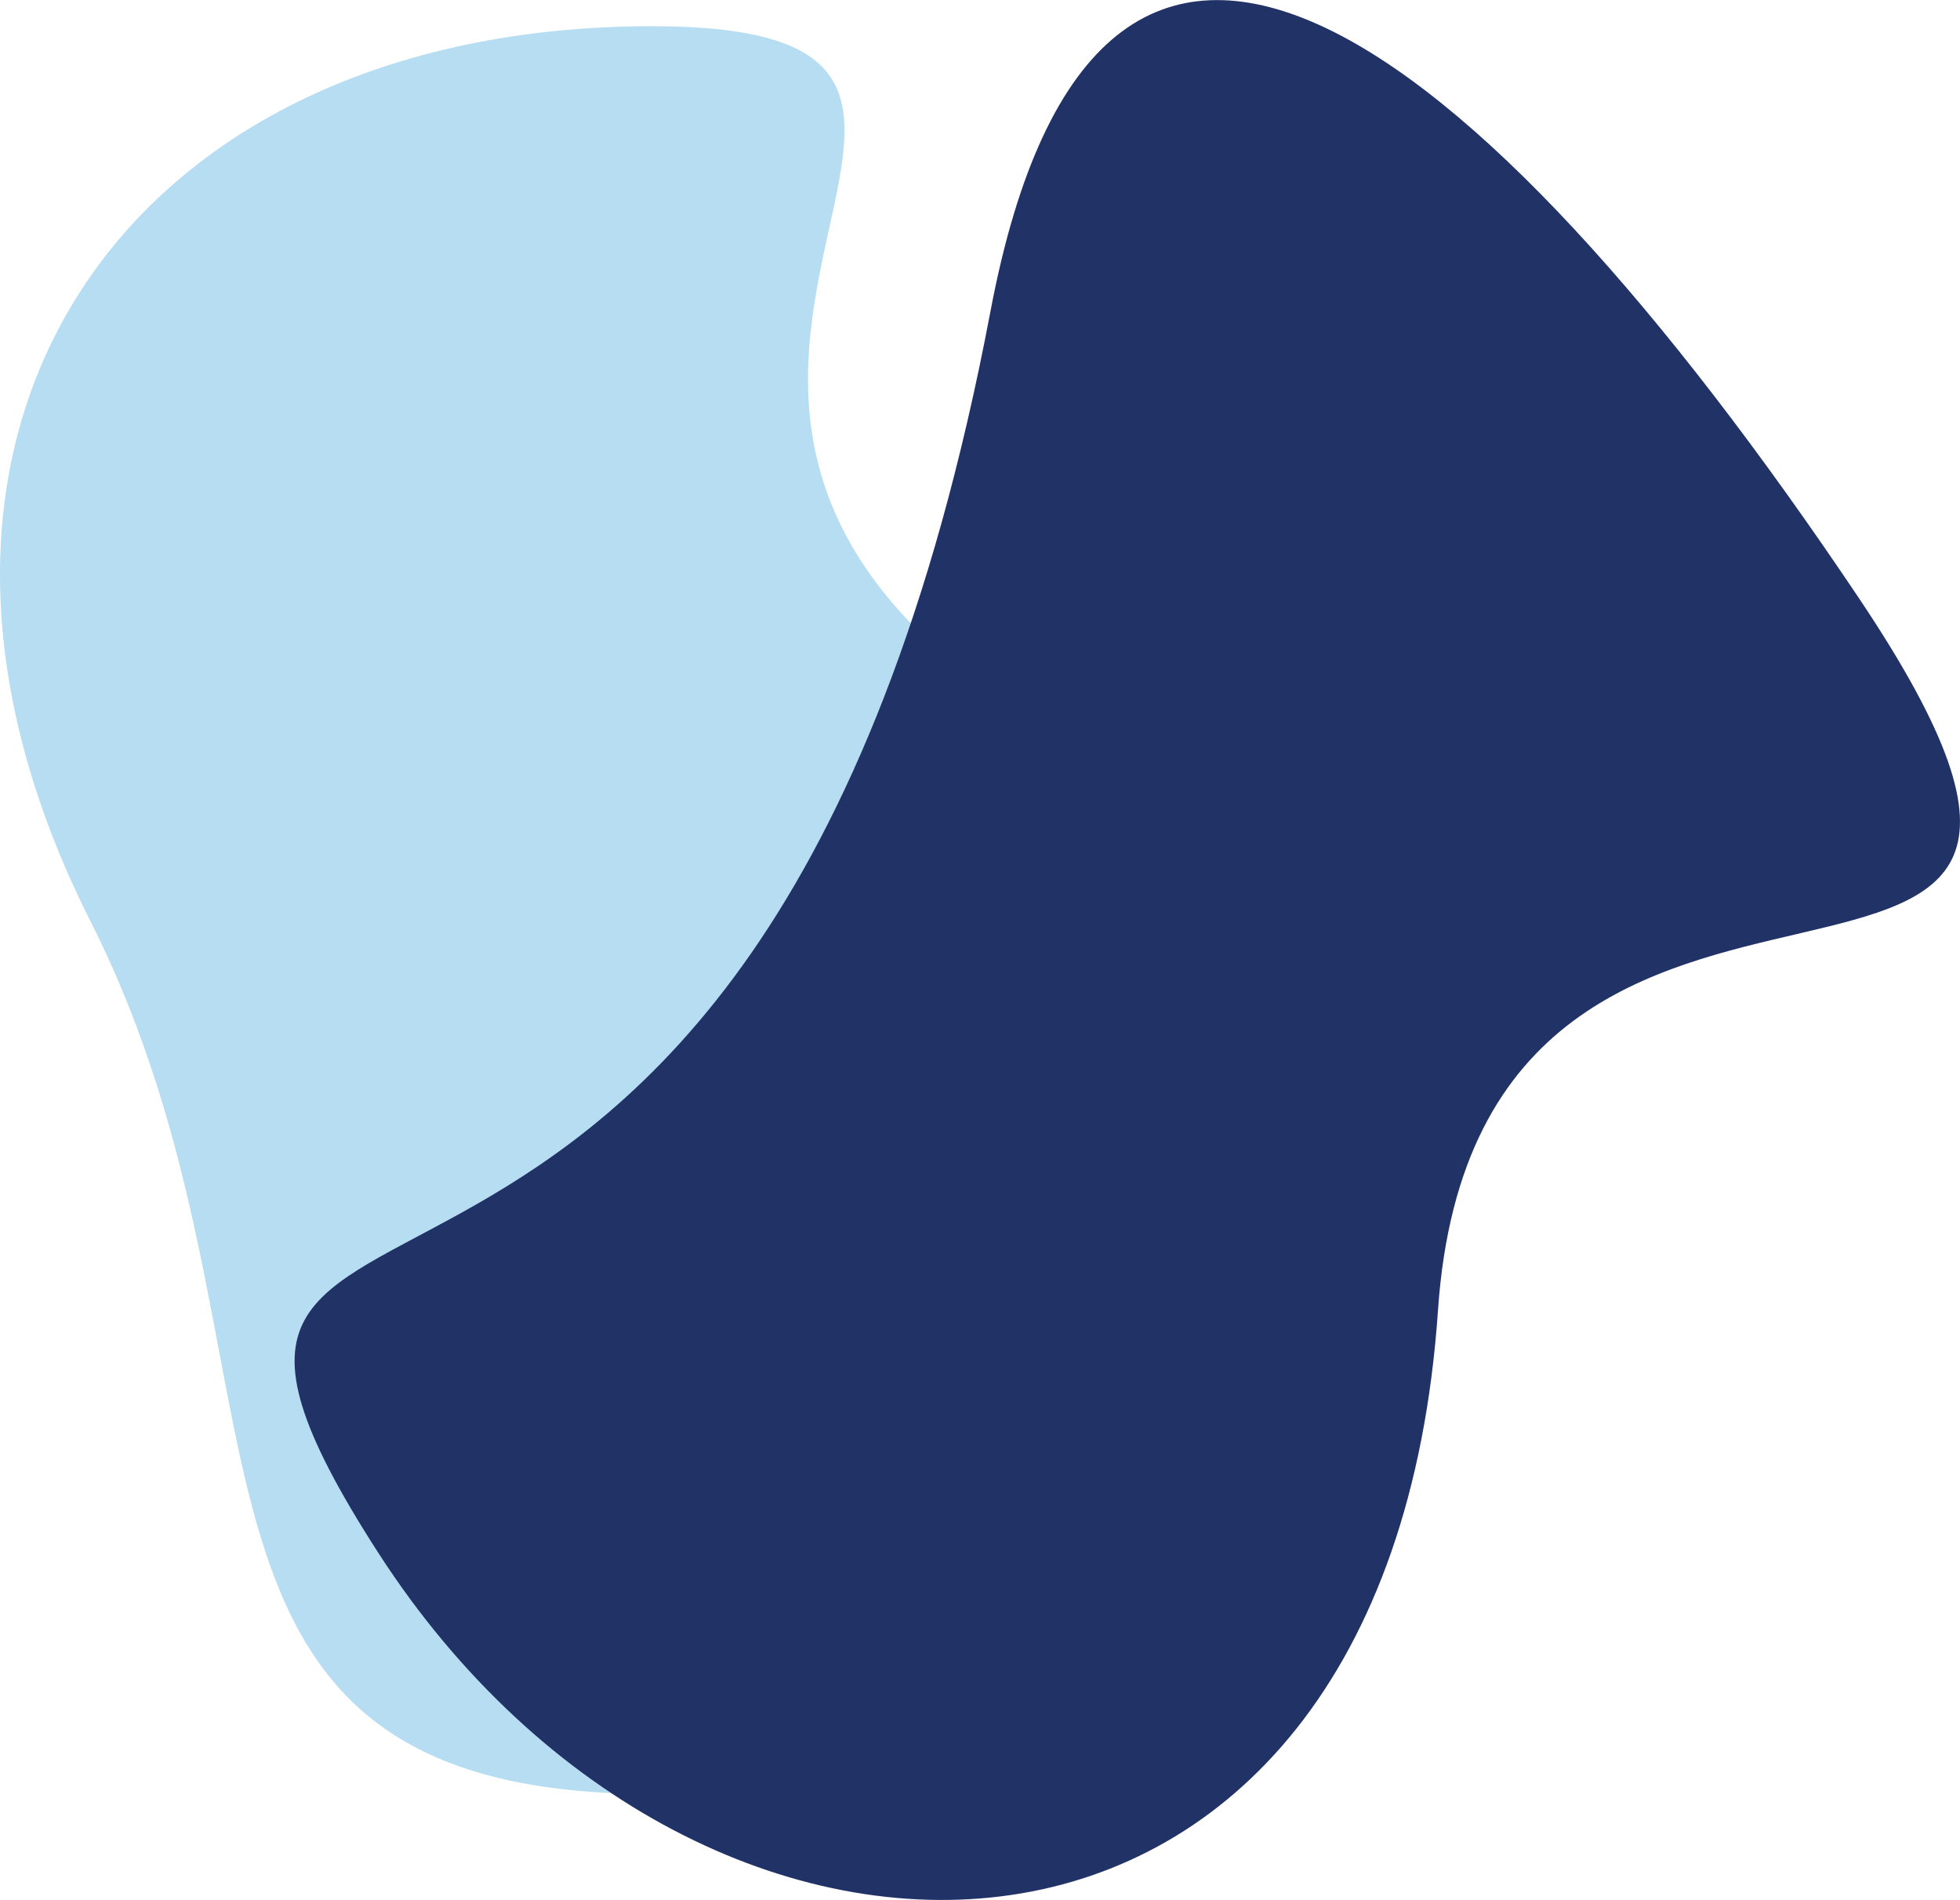 <svg id="Layer_1" data-name="Layer 1" xmlns="http://www.w3.org/2000/svg" viewBox="0 0 246.01 238.43"><defs><style>.cls-1{fill:#4caae0;opacity:0.4;}.cls-2{fill:#213266;}</style></defs><title>Blob 1</title><path class="cls-1" d="M165.75,113.18c60.43,22.5-13.24,119.53-79.61,119.53S43.61,178.53,15.66,123.22C-15.27,62,19.77,10.87,86.14,10.87S47.6,69.2,165.75,113.18Z" transform="translate(-4.29 -7.58)"/><path class="cls-2" d="M237.6,82.62C283.66,151.29,190,96.25,184.78,172c-6.31,92.05-92.35,93.5-133,30.46s47.64-1.55,76.83-155.82C142.07-24.51,188.87,10,237.6,82.62Z" transform="translate(-4.29 -7.58)"/></svg>